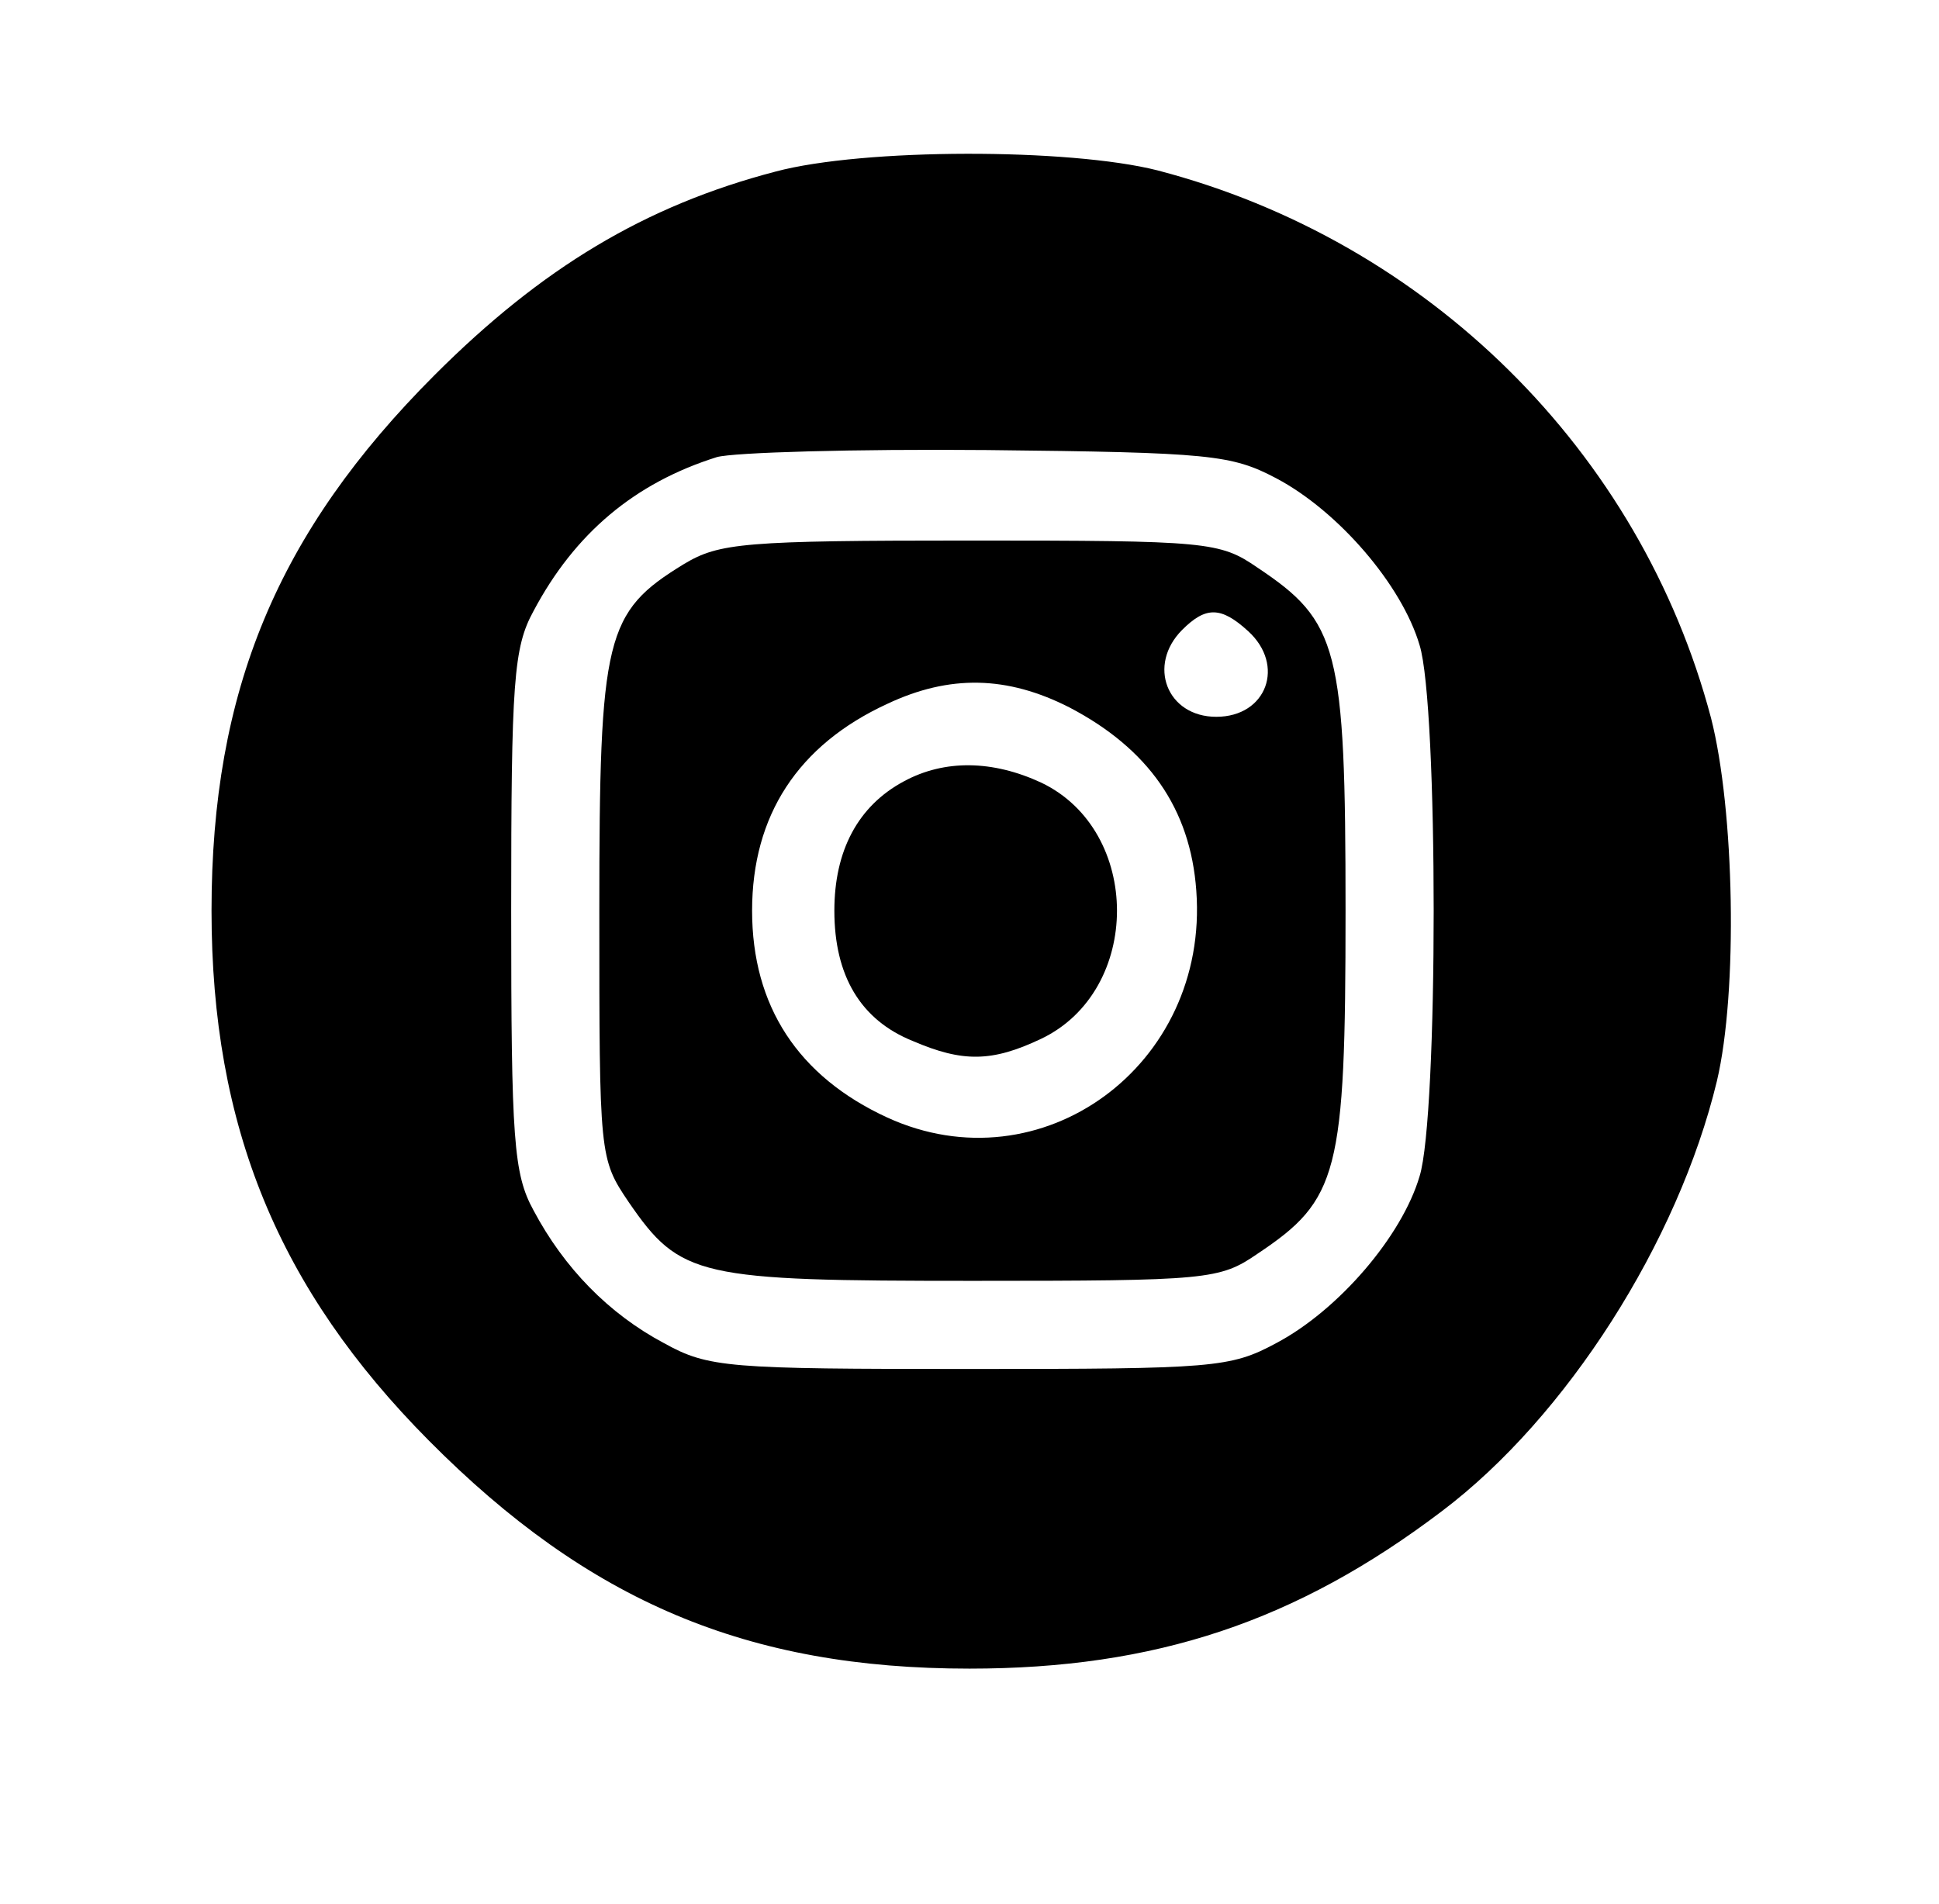 <?xml version="1.0" standalone="no"?>
<!DOCTYPE svg PUBLIC "-//W3C//DTD SVG 20010904//EN"
 "http://www.w3.org/TR/2001/REC-SVG-20010904/DTD/svg10.dtd">
<svg version="1.0" xmlns="http://www.w3.org/2000/svg"
 width="165pt" height="162pt" viewBox="0 0 165 162"
 preserveAspectRatio="xMidYMid meet">

<g transform="translate(0,162) scale(0.1,-0.1)"
fill="#000000" stroke="none">
<path d="M660 1474 c-111 -29 -199 -82 -290 -173 -134 -134 -190 -269 -190
-456 0 -184 57 -322 185 -451 136 -137 271 -194 460 -194 158 0 278 40 402
134 106 80 201 229 234 366 18 76 15 231 -5 309 -60 227 -241 406 -471 466
-75 19 -250 19 -325 -1z m426 -261 c53 -28 107 -91 122 -142 16 -51 16 -401 0
-452 -15 -51 -69 -114 -122 -142 -39 -21 -53 -22 -261 -22 -206 0 -222 1 -260
22 -47 25 -85 64 -111 113 -17 31 -19 60 -19 255 0 195 2 224 19 255 35 66 86
109 156 131 14 4 117 7 230 6 190 -2 208 -4 246 -24z"/>
<path d="M582 1140 c-67 -41 -72 -61 -72 -295 0 -209 0 -211 25 -248 44 -64
59 -67 293 -67 200 0 210 1 242 23 69 46 75 68 75 292 0 224 -6 246 -75 292
-32 22 -42 23 -244 23 -193 0 -214 -2 -244 -20z m480 -57 c32 -29 16 -73 -27
-73 -42 0 -59 44 -29 74 20 20 33 20 56 -1z m-152 -65 c67 -35 103 -86 108
-156 11 -149 -132 -253 -263 -193 -76 35 -115 95 -115 176 0 81 39 141 115
176 53 25 102 24 155 -3z"/>
<path d="M769 955 c-39 -21 -59 -59 -59 -110 0 -55 22 -93 67 -111 42 -18 67
-18 109 2 86 41 86 177 0 218 -41 19 -82 20 -117 1z"/>
</g>
</svg>
